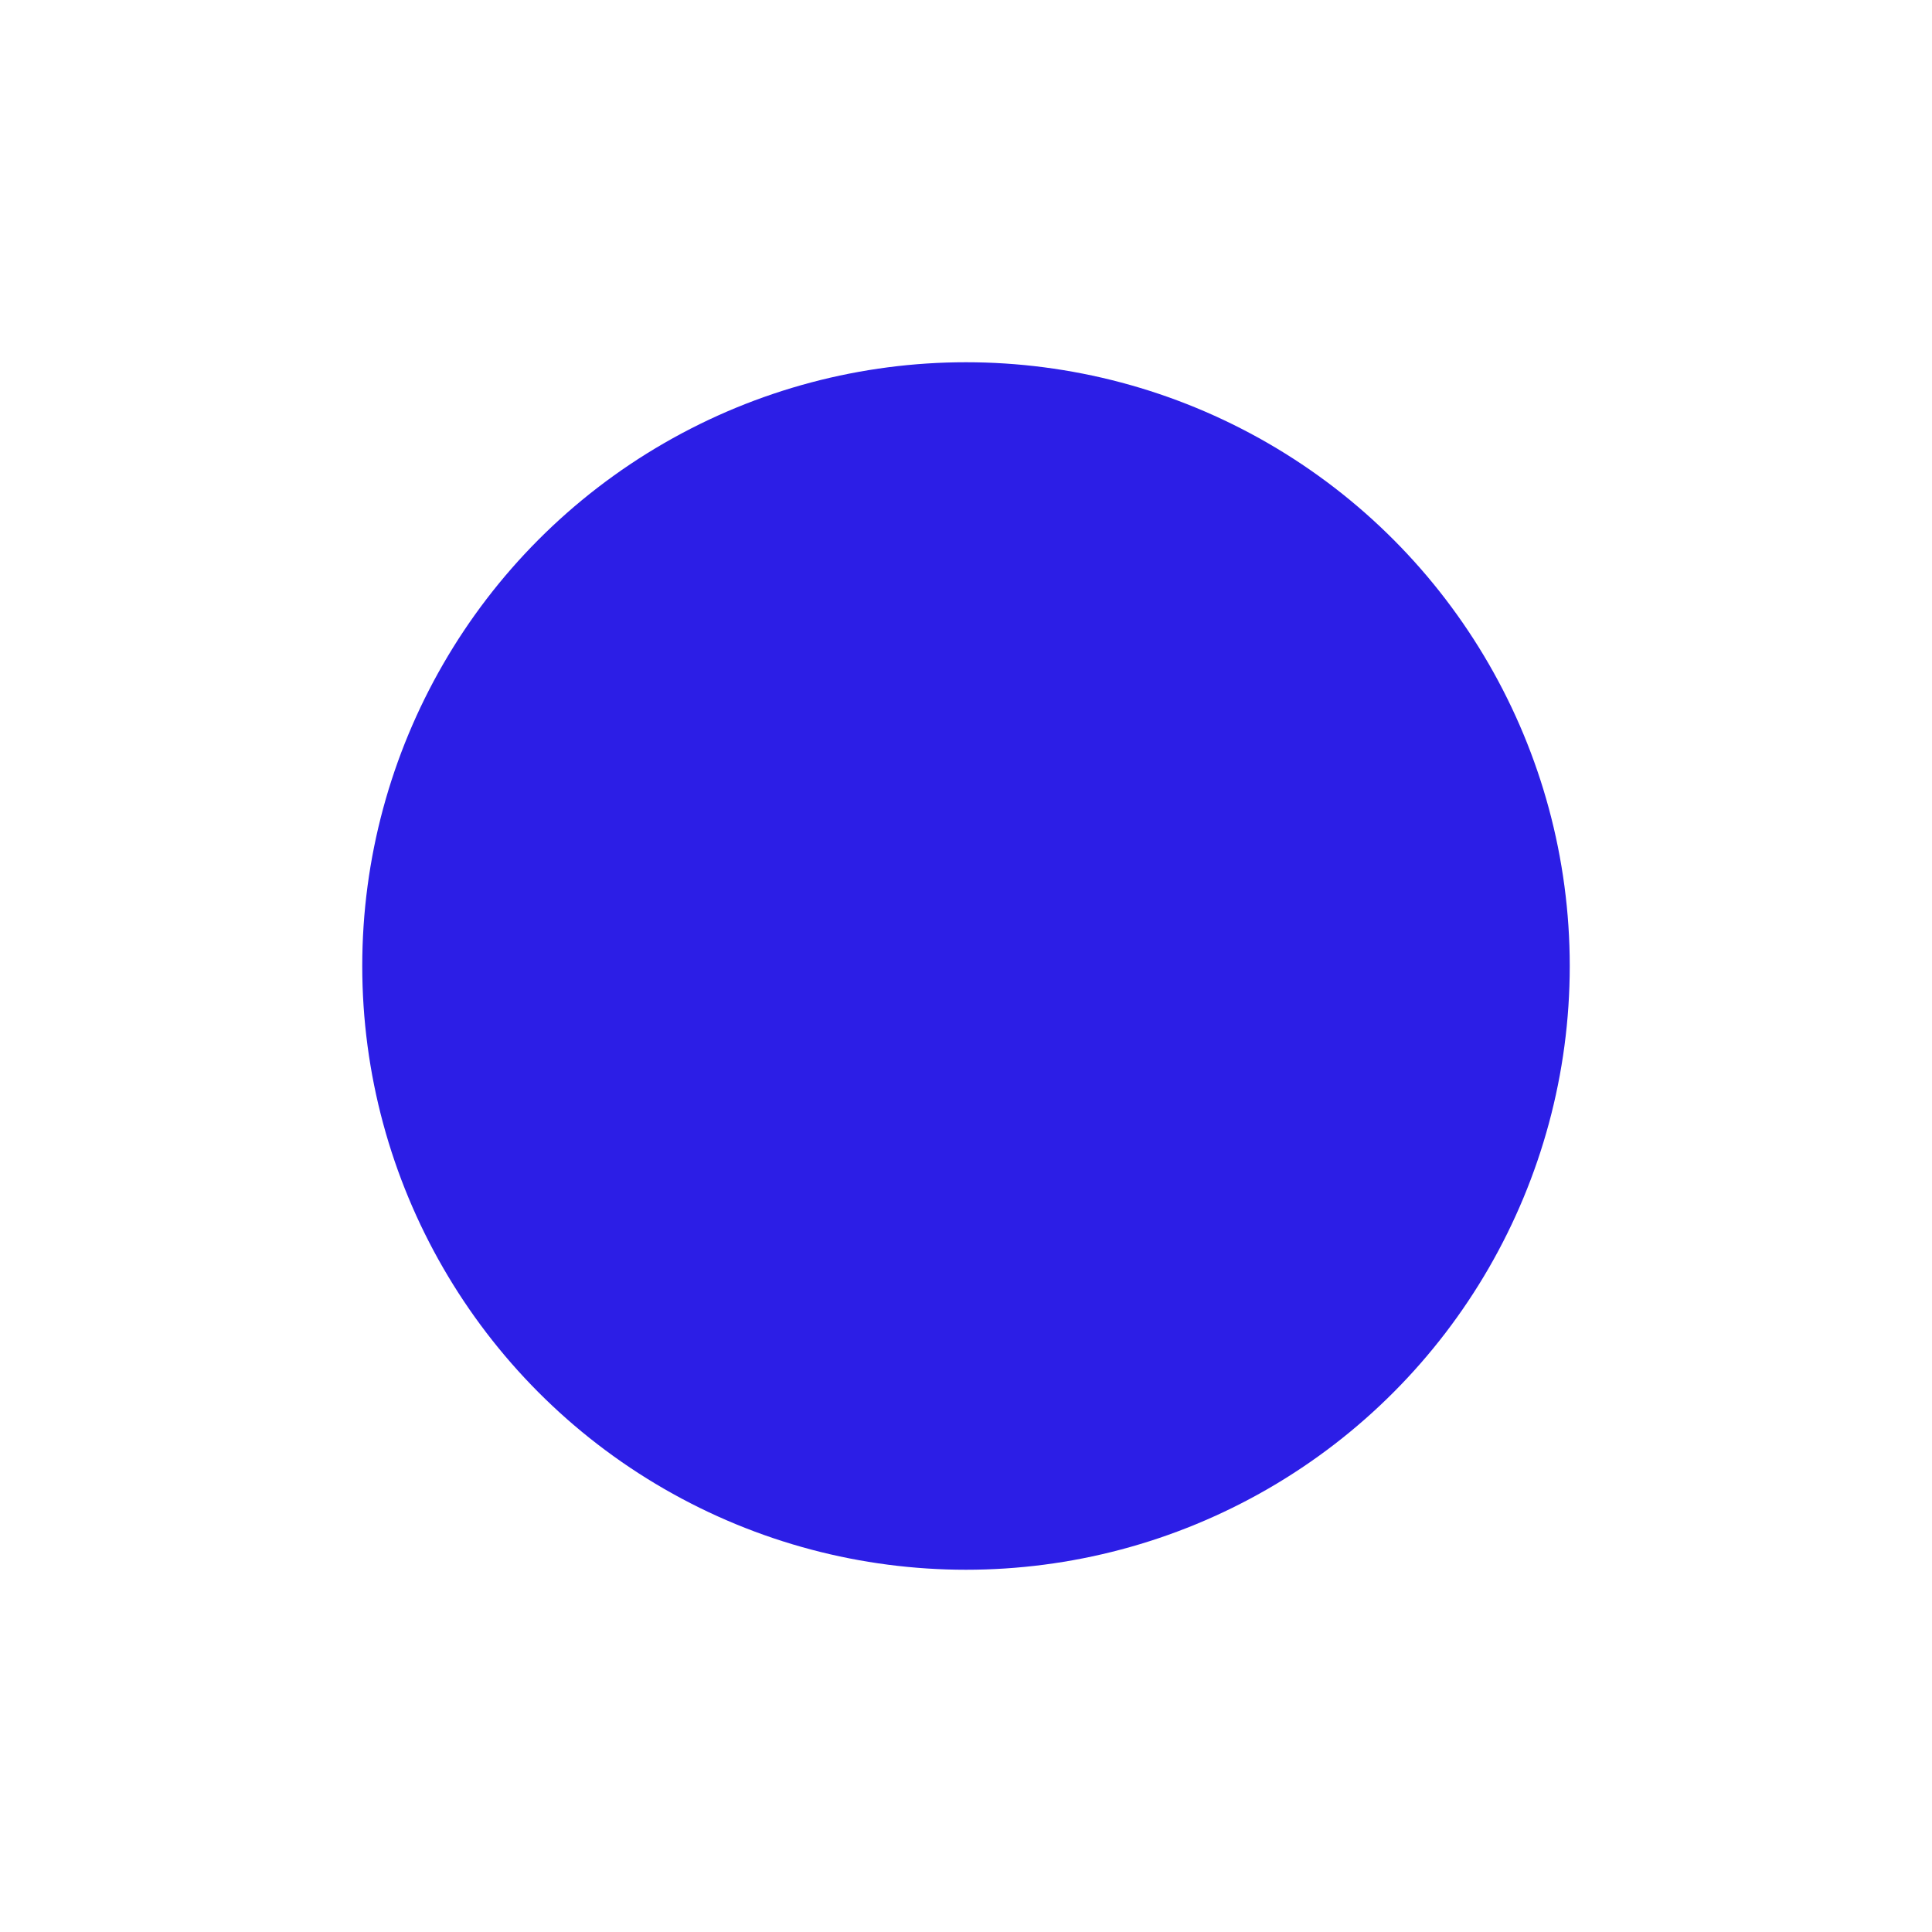 <svg xmlns="http://www.w3.org/2000/svg" viewBox="0 0 16 16">
    <g fill="none" fill-rule="evenodd">
        <path d="M0 0h16v16H0z"/>
        <circle cx="8" cy="8" r="5" fill="#2C1EE6"/>
    </g>
</svg>
